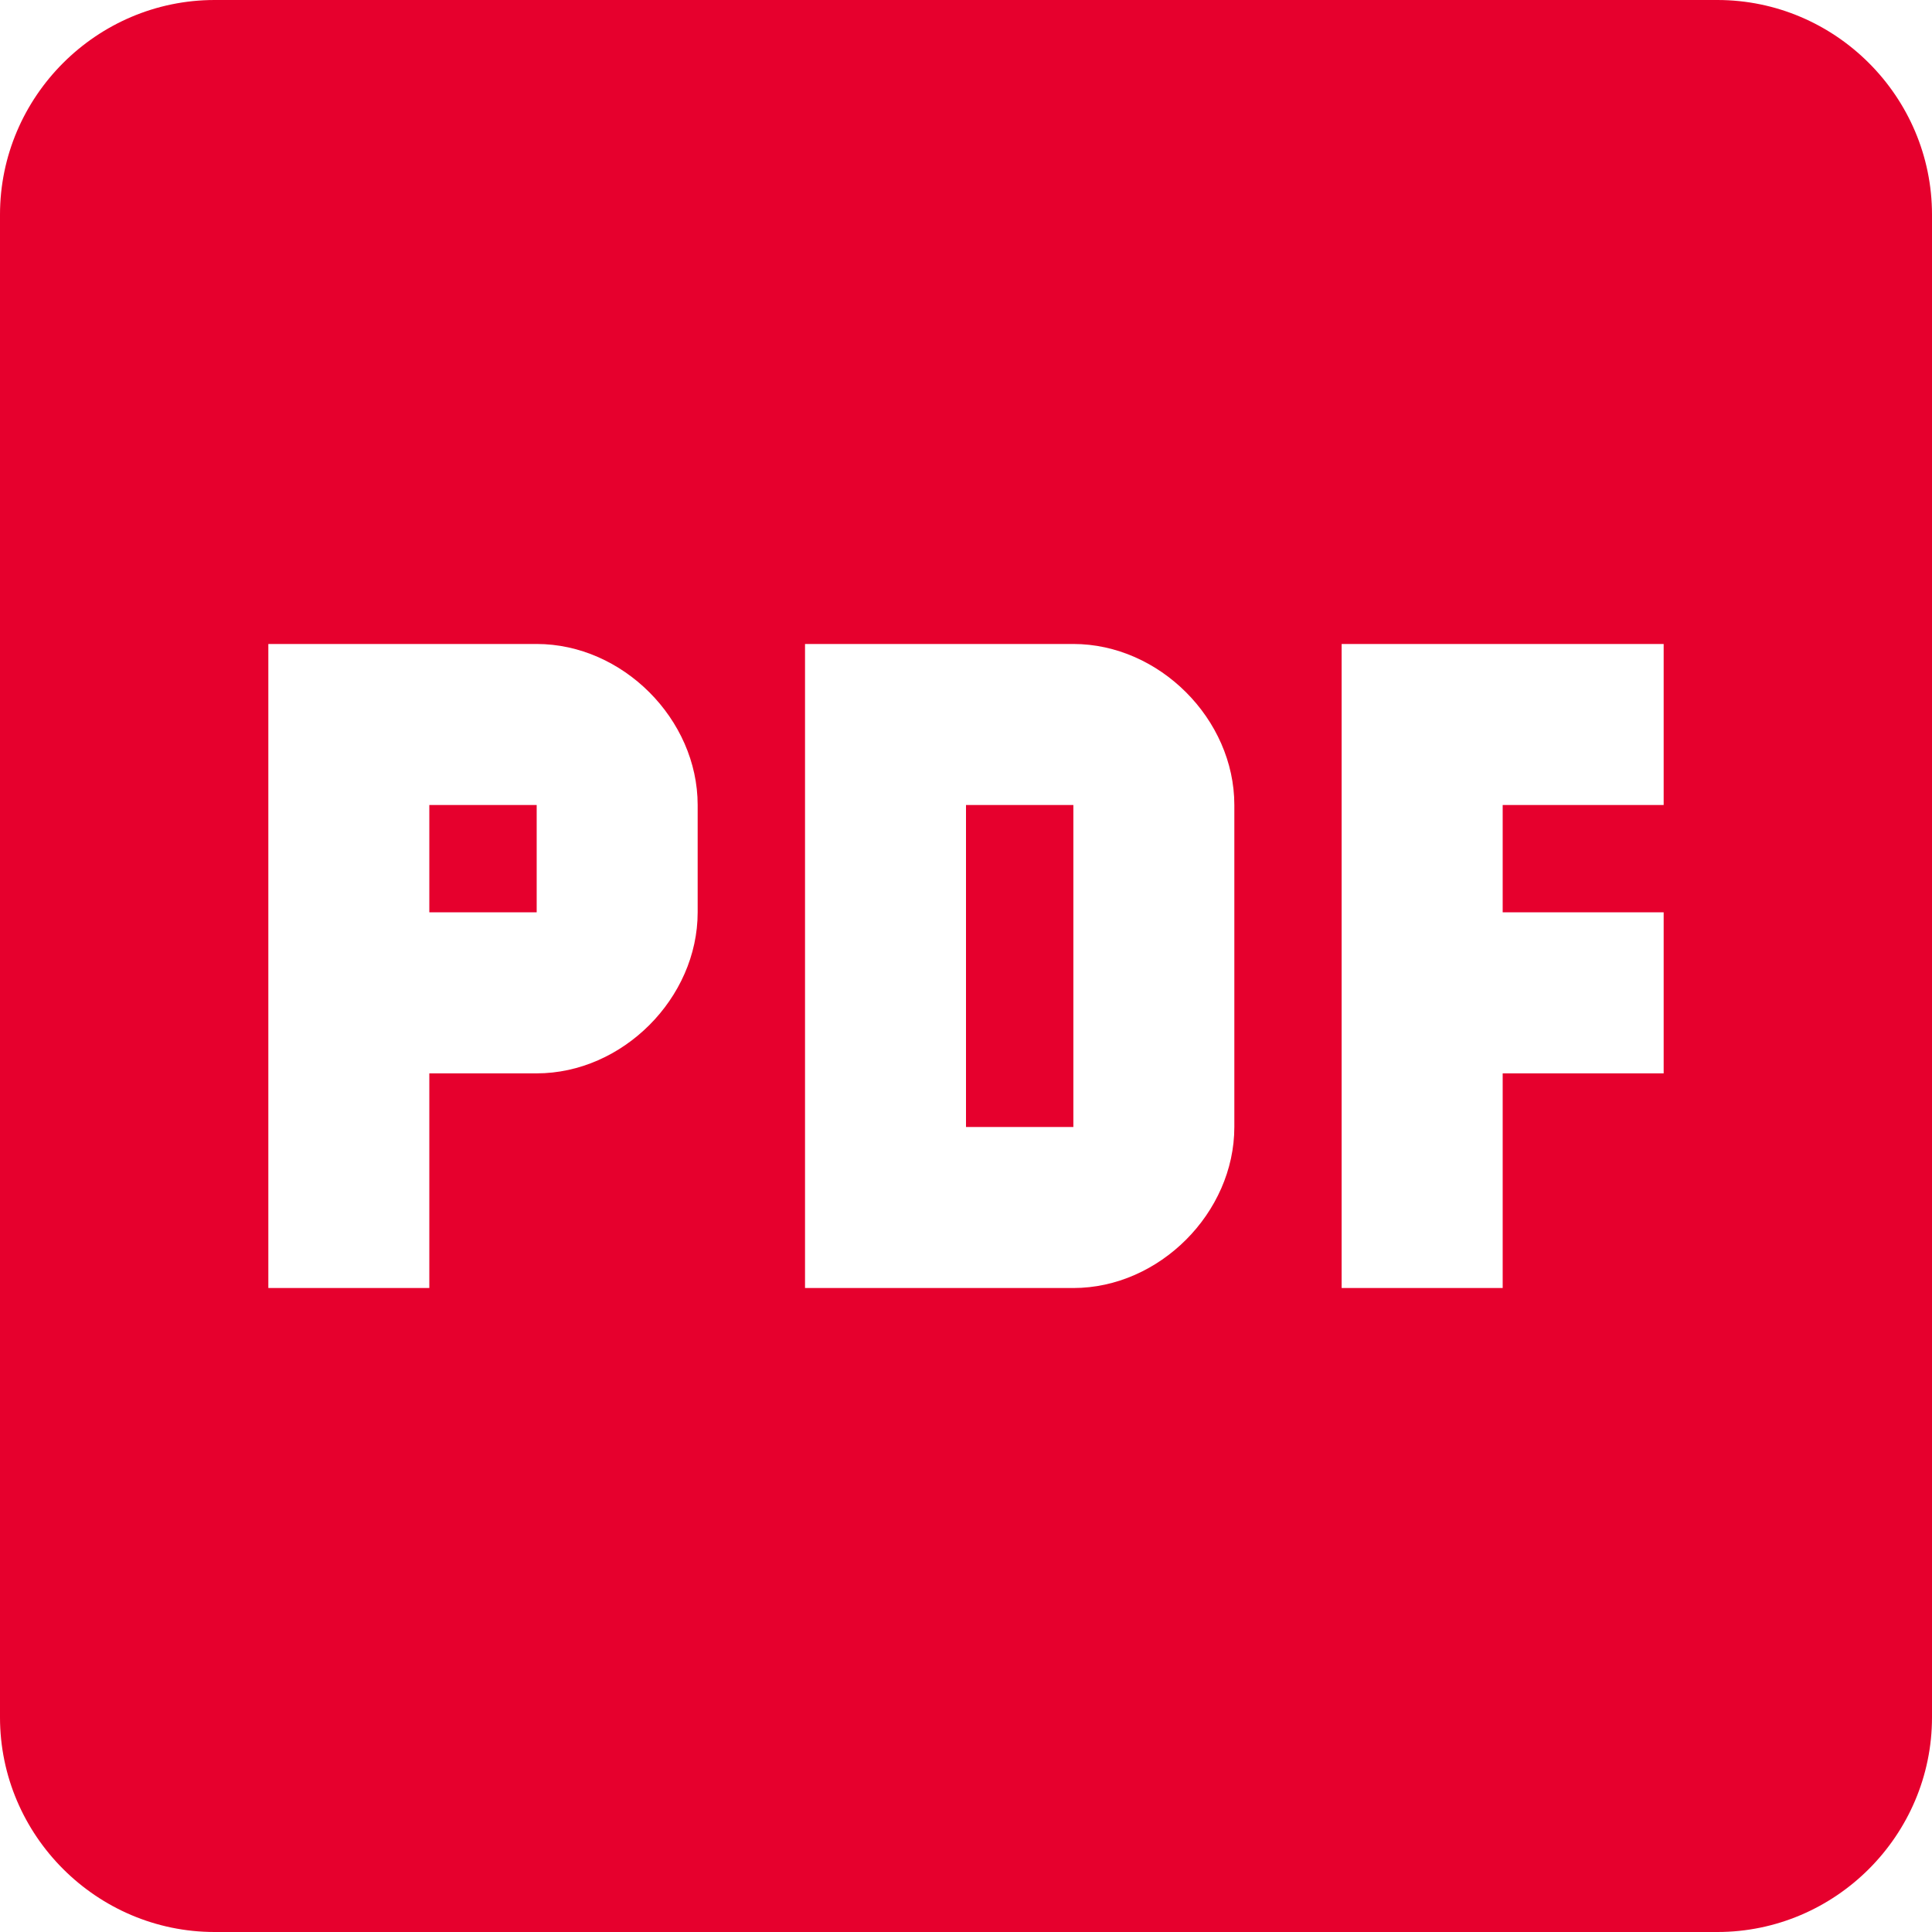 <svg xmlns="http://www.w3.org/2000/svg" width="28" height="28" viewBox="0 0 28 28" fill="none"><path d="M24.889 0H3.111C1.4 0 0 1.4 0 3.111V24.889C0 26.6 1.4 28 3.111 28H24.889C26.6 28 28 26.6 28 24.889V3.111C28 1.4 26.6 0 24.889 0ZM10.111 13.222C10.111 14.467 9.022 15.556 7.778 15.556H6.222V18.667H3.889V9.333H7.778C9.022 9.333 10.111 10.422 10.111 11.667V13.222ZM17.889 16.333C17.889 17.578 16.8 18.667 15.556 18.667H11.667V9.333H15.556C16.8 9.333 17.889 10.422 17.889 11.667V16.333ZM24.111 11.667H21.778V13.222H24.111V15.556H21.778V18.667H19.444V9.333H24.111V11.667ZM14 11.667H15.556V16.333H14V11.667ZM6.222 11.667H7.778V13.222H6.222V11.667Z" fill="#E6002D"></path></svg>